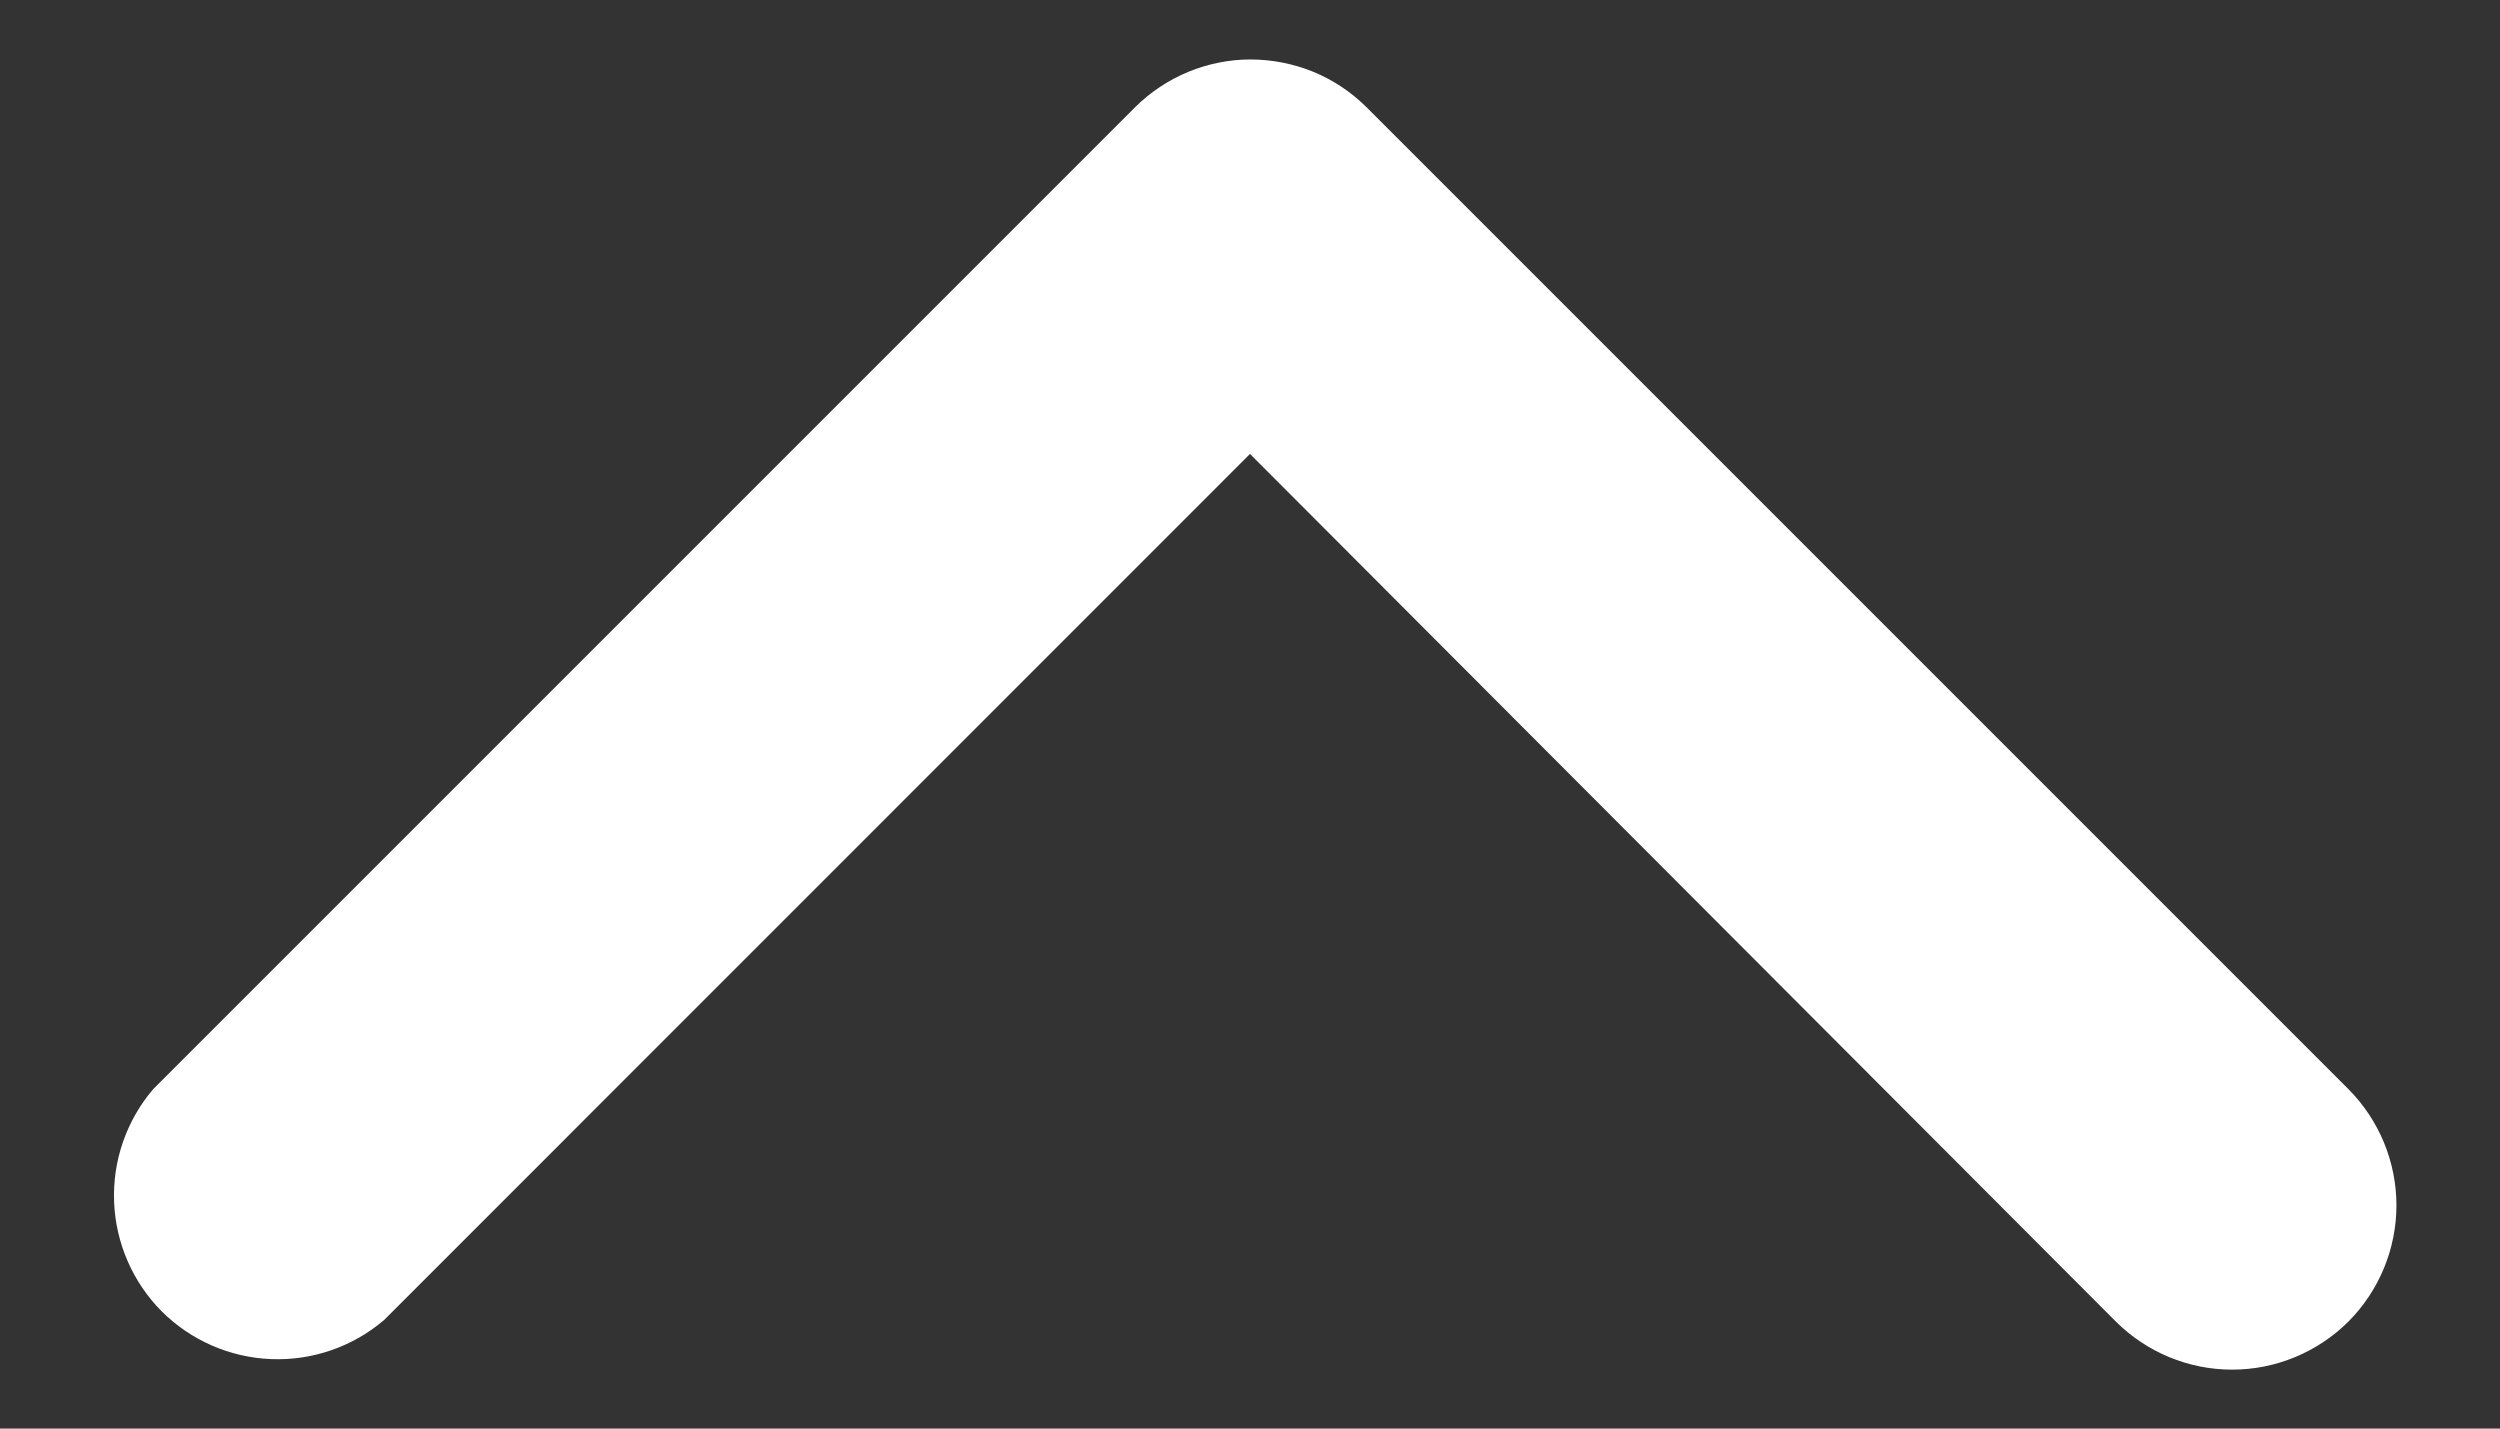 <svg width="14" height="8" viewBox="0 0 14 8" fill="none" xmlns="http://www.w3.org/2000/svg">
<rect x="0" y="0" width="14" height="8" fill="#333333" stroke="none"/>
<path d="M7 0.333C7.121 0.333 7.24 0.356 7.352 0.401C7.464 0.447 7.565 0.514 7.651 0.599L13.151 6.099C13.323 6.272 13.42 6.506 13.42 6.75C13.42 6.994 13.323 7.228 13.151 7.401C12.978 7.573 12.744 7.67 12.5 7.67C12.256 7.67 12.022 7.573 11.849 7.401L7 2.542L2.151 7.392C1.975 7.542 1.75 7.62 1.519 7.611C1.288 7.602 1.07 7.507 0.906 7.344C0.743 7.18 0.648 6.961 0.639 6.731C0.63 6.5 0.708 6.275 0.858 6.099L6.358 0.599C6.529 0.43 6.76 0.334 7 0.333Z" fill="white"/>
</svg>

